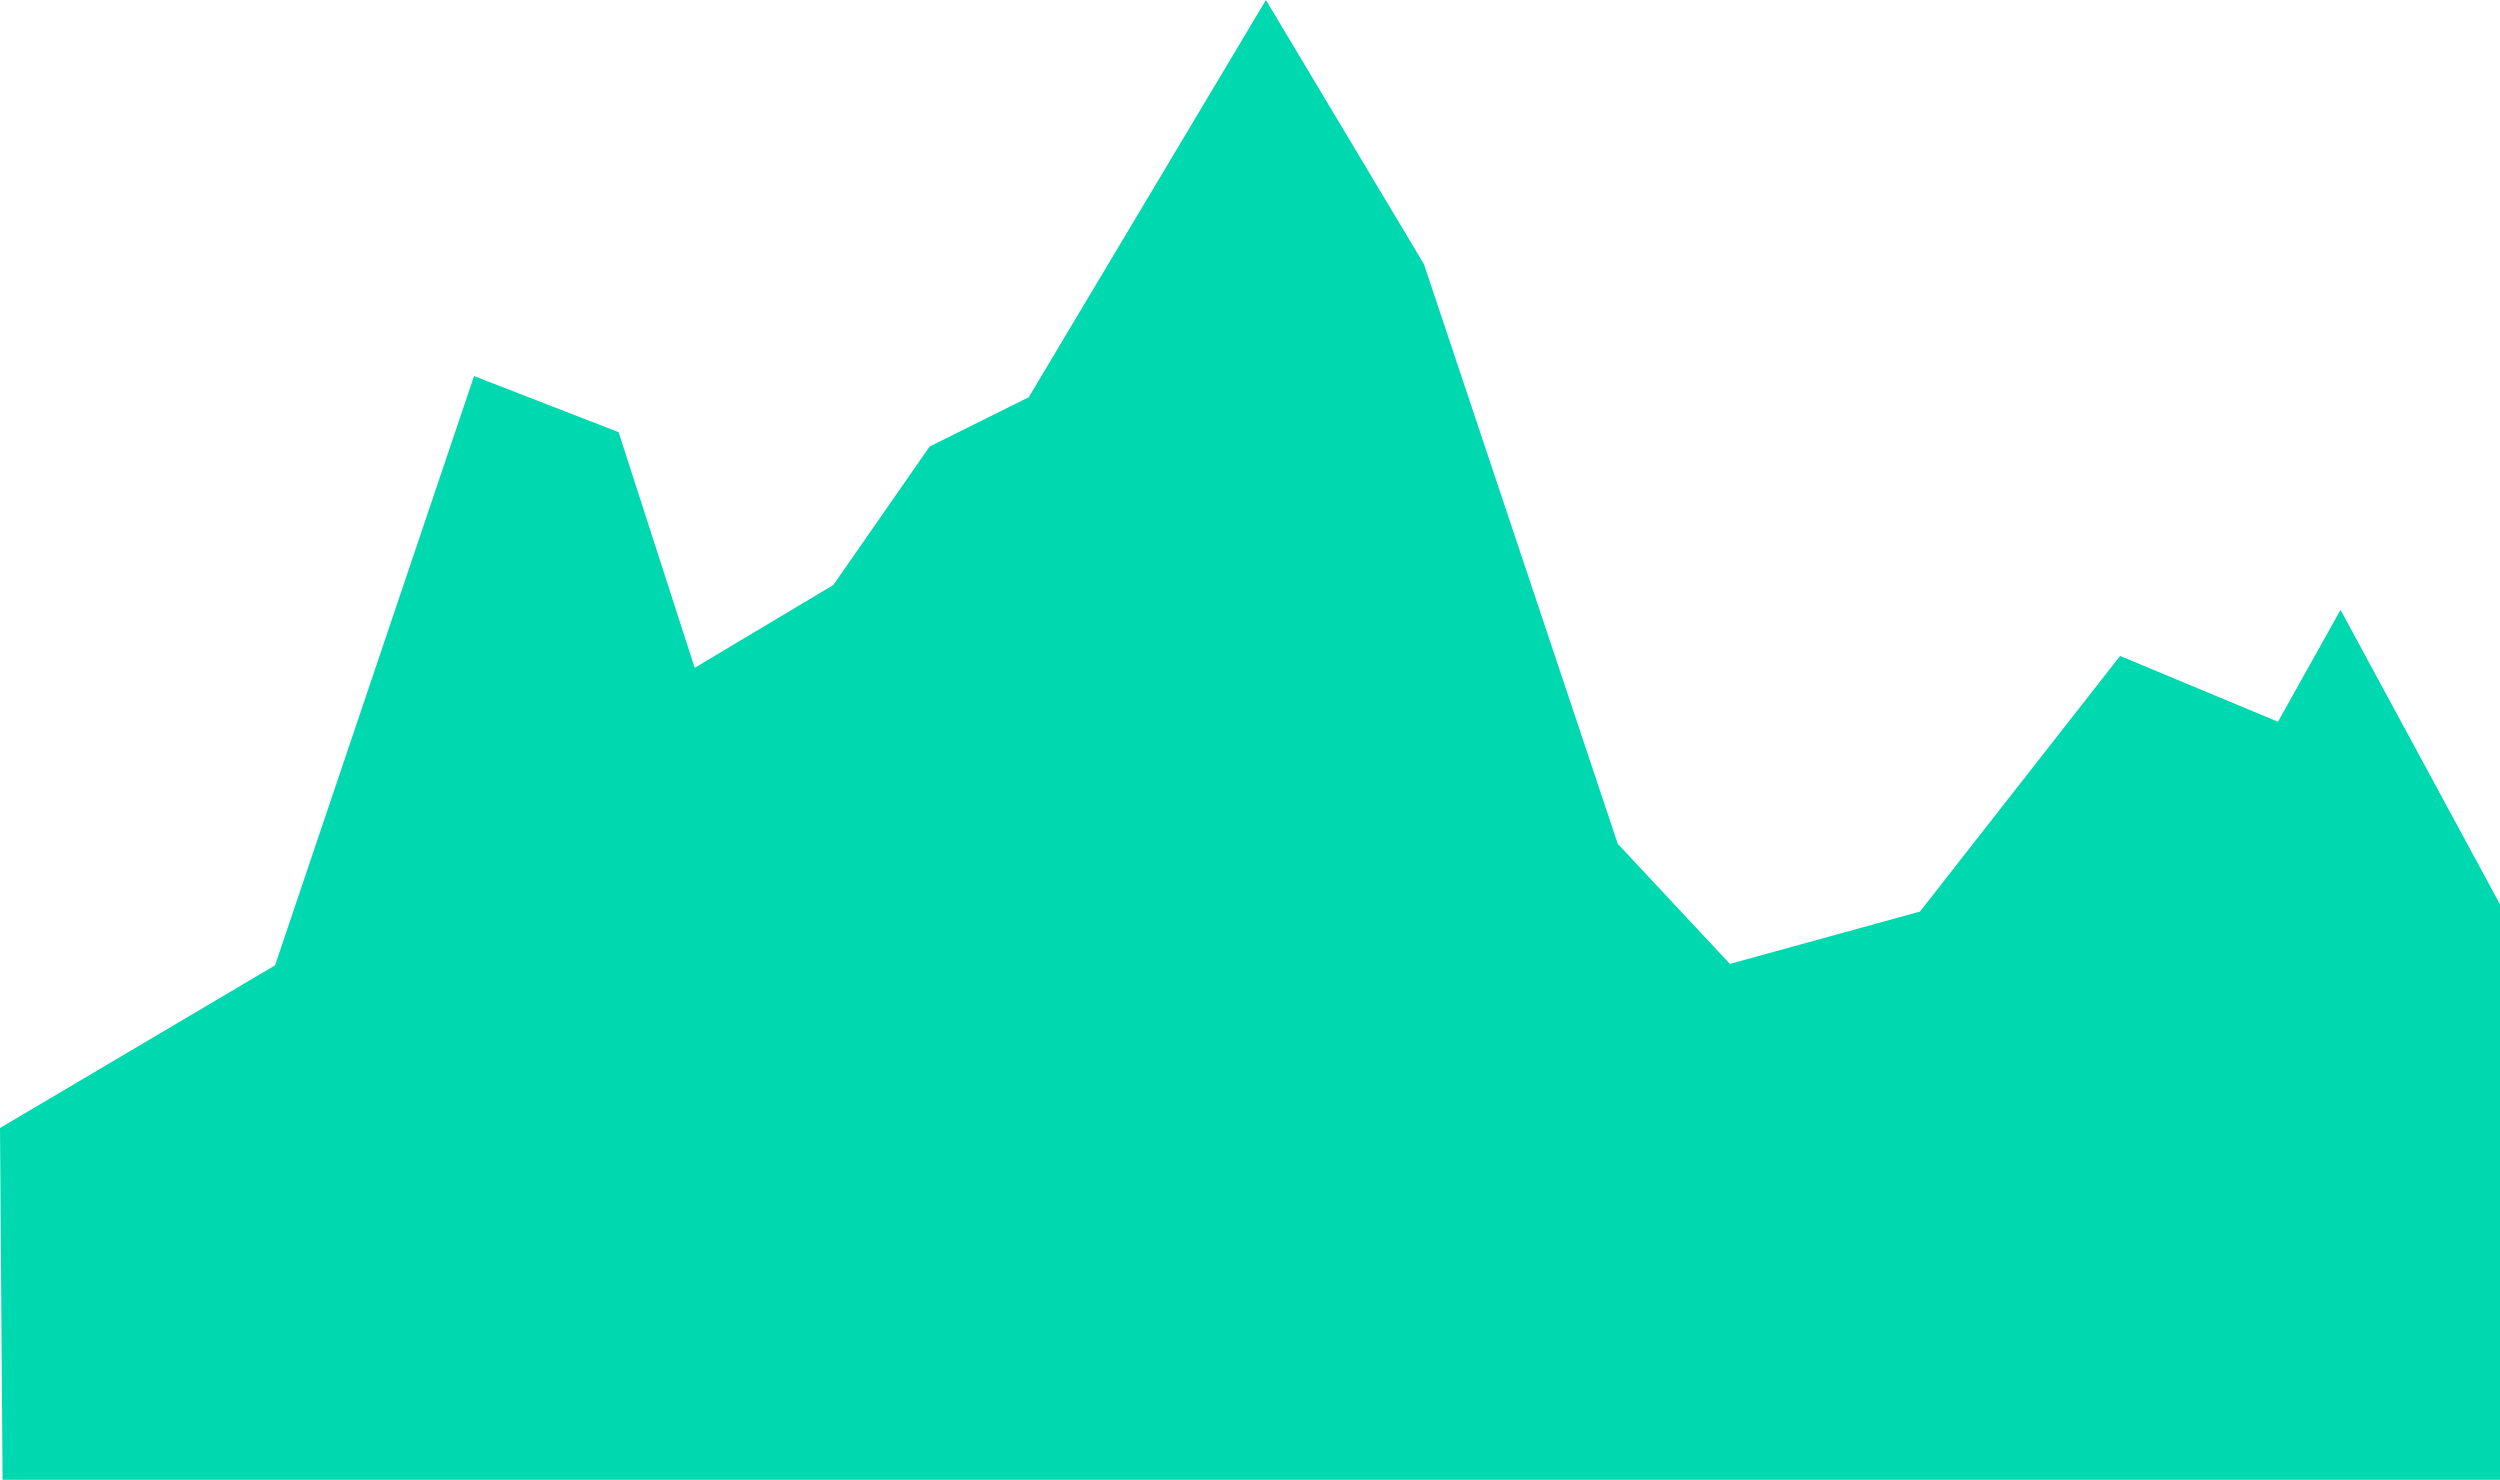 <?xml version="1.0" encoding="UTF-8" standalone="no"?>
<svg
   xmlns:dc="http://purl.org/dc/elements/1.1/"
   xmlns:cc="http://creativecommons.org/ns#"
   xmlns:rdf="http://www.w3.org/1999/02/22-rdf-syntax-ns#"
   xmlns:svg="http://www.w3.org/2000/svg"
   xmlns="http://www.w3.org/2000/svg"
   width="350.67mm"
   height="207.57mm"
   viewBox="0 0 350.67 207.57"
   version="1.1"
   id="svg10116">
  <defs
     id="defs10110" />
  <g
     id="layer1"
     transform="translate(31.205,47.078)">
    <path
       style="mix-blend-mode:normal;fill:#00d9b0;fill-opacity:1;stroke:none;stroke-width:0.254px;stroke-linecap:butt;stroke-linejoin:miter;stroke-opacity:1"
       d="M -31.205,111.145 7.377,88.328 35.291,5.671 55.566,13.541 66.237,46.594 85.685,34.981 99.194,15.553 l 13.906,-6.921 33.264,-55.71 22.167,37.06 27.188,81.307 15.726,16.835 26.658,-7.339 28.073,-35.854 22.145,9.229 8.777,-15.692 22.367,41.308 V 160.492 H -30.845 Z"
       id="path4692" />
  </g>
</svg>
